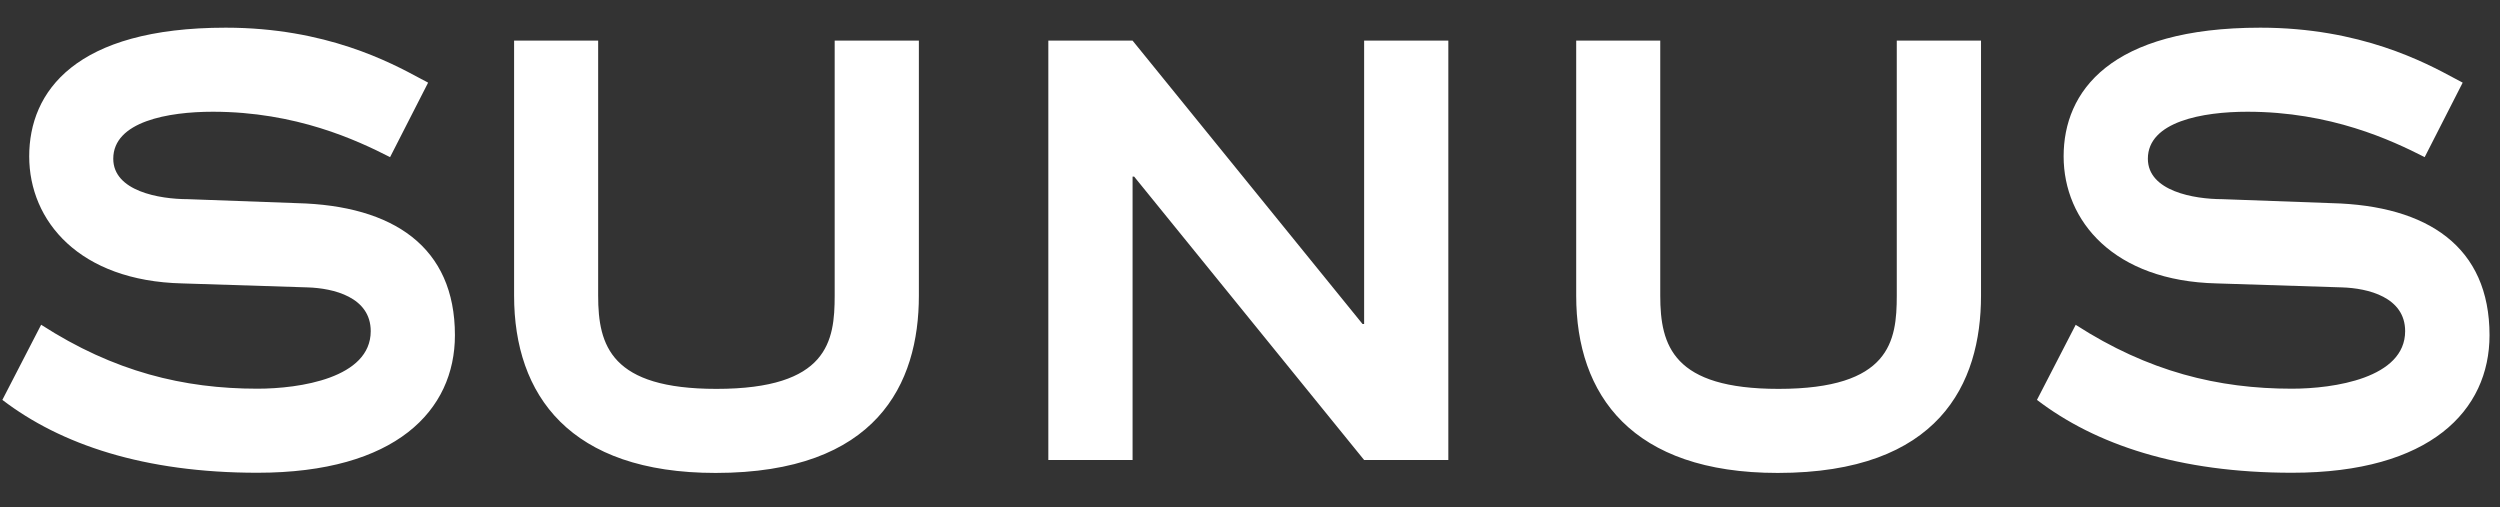<svg width="69" height="14" viewBox="0 0 69 14" fill="none" xmlns="http://www.w3.org/2000/svg">
<rect x="0" y="0" width="69" height="14" fill="#333333" stroke="none"/>
<path fill-rule="evenodd" clip-rule="evenodd" d="M1.137 8.964C3.148 10.261 5.071 10.728 7.105 10.728C8.265 10.728 10.232 10.437 10.232 9.14C10.232 8.201 9.204 7.954 8.49 7.932L5.027 7.822C2.191 7.755 0.806 6.101 0.806 4.315C0.806 2.529 2.076 0.764 6.231 0.764C8.997 0.764 10.781 1.725 11.601 2.167L11.601 2.167C11.682 2.211 11.753 2.249 11.816 2.281L10.766 4.337C9.848 3.869 8.172 3.084 5.874 3.084C4.643 3.084 3.126 3.353 3.126 4.381C3.126 5.276 4.401 5.497 5.182 5.497L8.199 5.607C10.858 5.673 12.556 6.816 12.556 9.251C12.556 11.328 10.925 13.048 7.105 13.048C3.977 13.048 1.675 12.268 0.065 11.037L1.137 8.96V8.964ZM16.509 1.121V8.161C16.509 9.546 16.866 10.733 19.773 10.733C22.856 10.733 23.037 9.414 23.037 8.161V1.121H25.361V8.161C25.361 10.596 24.201 13.053 19.751 13.053C15.728 13.053 14.189 10.909 14.189 8.161V1.121H16.509ZM31.259 1.121H28.934V12.696H31.259V4.875H31.303L37.65 12.696H39.974V1.121H37.65V8.942H37.606L31.259 1.121ZM45.823 1.121V8.161C45.823 9.546 46.181 10.733 49.087 10.733C52.171 10.733 52.351 9.414 52.351 8.161V1.121H54.676V8.161C54.676 10.596 53.516 13.053 49.065 13.053C45.043 13.053 43.503 10.909 43.503 8.161V1.121H45.823ZM57.289 8.965C57.288 8.965 57.288 8.964 57.287 8.964L57.292 8.96L57.289 8.965ZM63.255 10.728C61.222 10.728 59.3 10.261 57.289 8.965L56.22 11.037C57.83 12.268 60.132 13.048 63.26 13.048C67.079 13.048 68.711 11.328 68.711 9.251C68.711 6.816 67.013 5.673 64.353 5.607L61.336 5.497C60.556 5.497 59.281 5.276 59.281 4.381C59.281 3.353 60.798 3.084 62.029 3.084C64.327 3.084 66.003 3.869 66.921 4.337L67.97 2.281C67.908 2.249 67.837 2.211 67.756 2.167C66.936 1.725 65.152 0.764 62.386 0.764C58.231 0.764 56.956 2.529 56.956 4.315C56.956 6.101 58.341 7.755 61.178 7.822L64.64 7.932C65.355 7.954 66.382 8.201 66.382 9.14C66.382 10.437 64.415 10.728 63.255 10.728Z" fill="white"/>
</svg>
